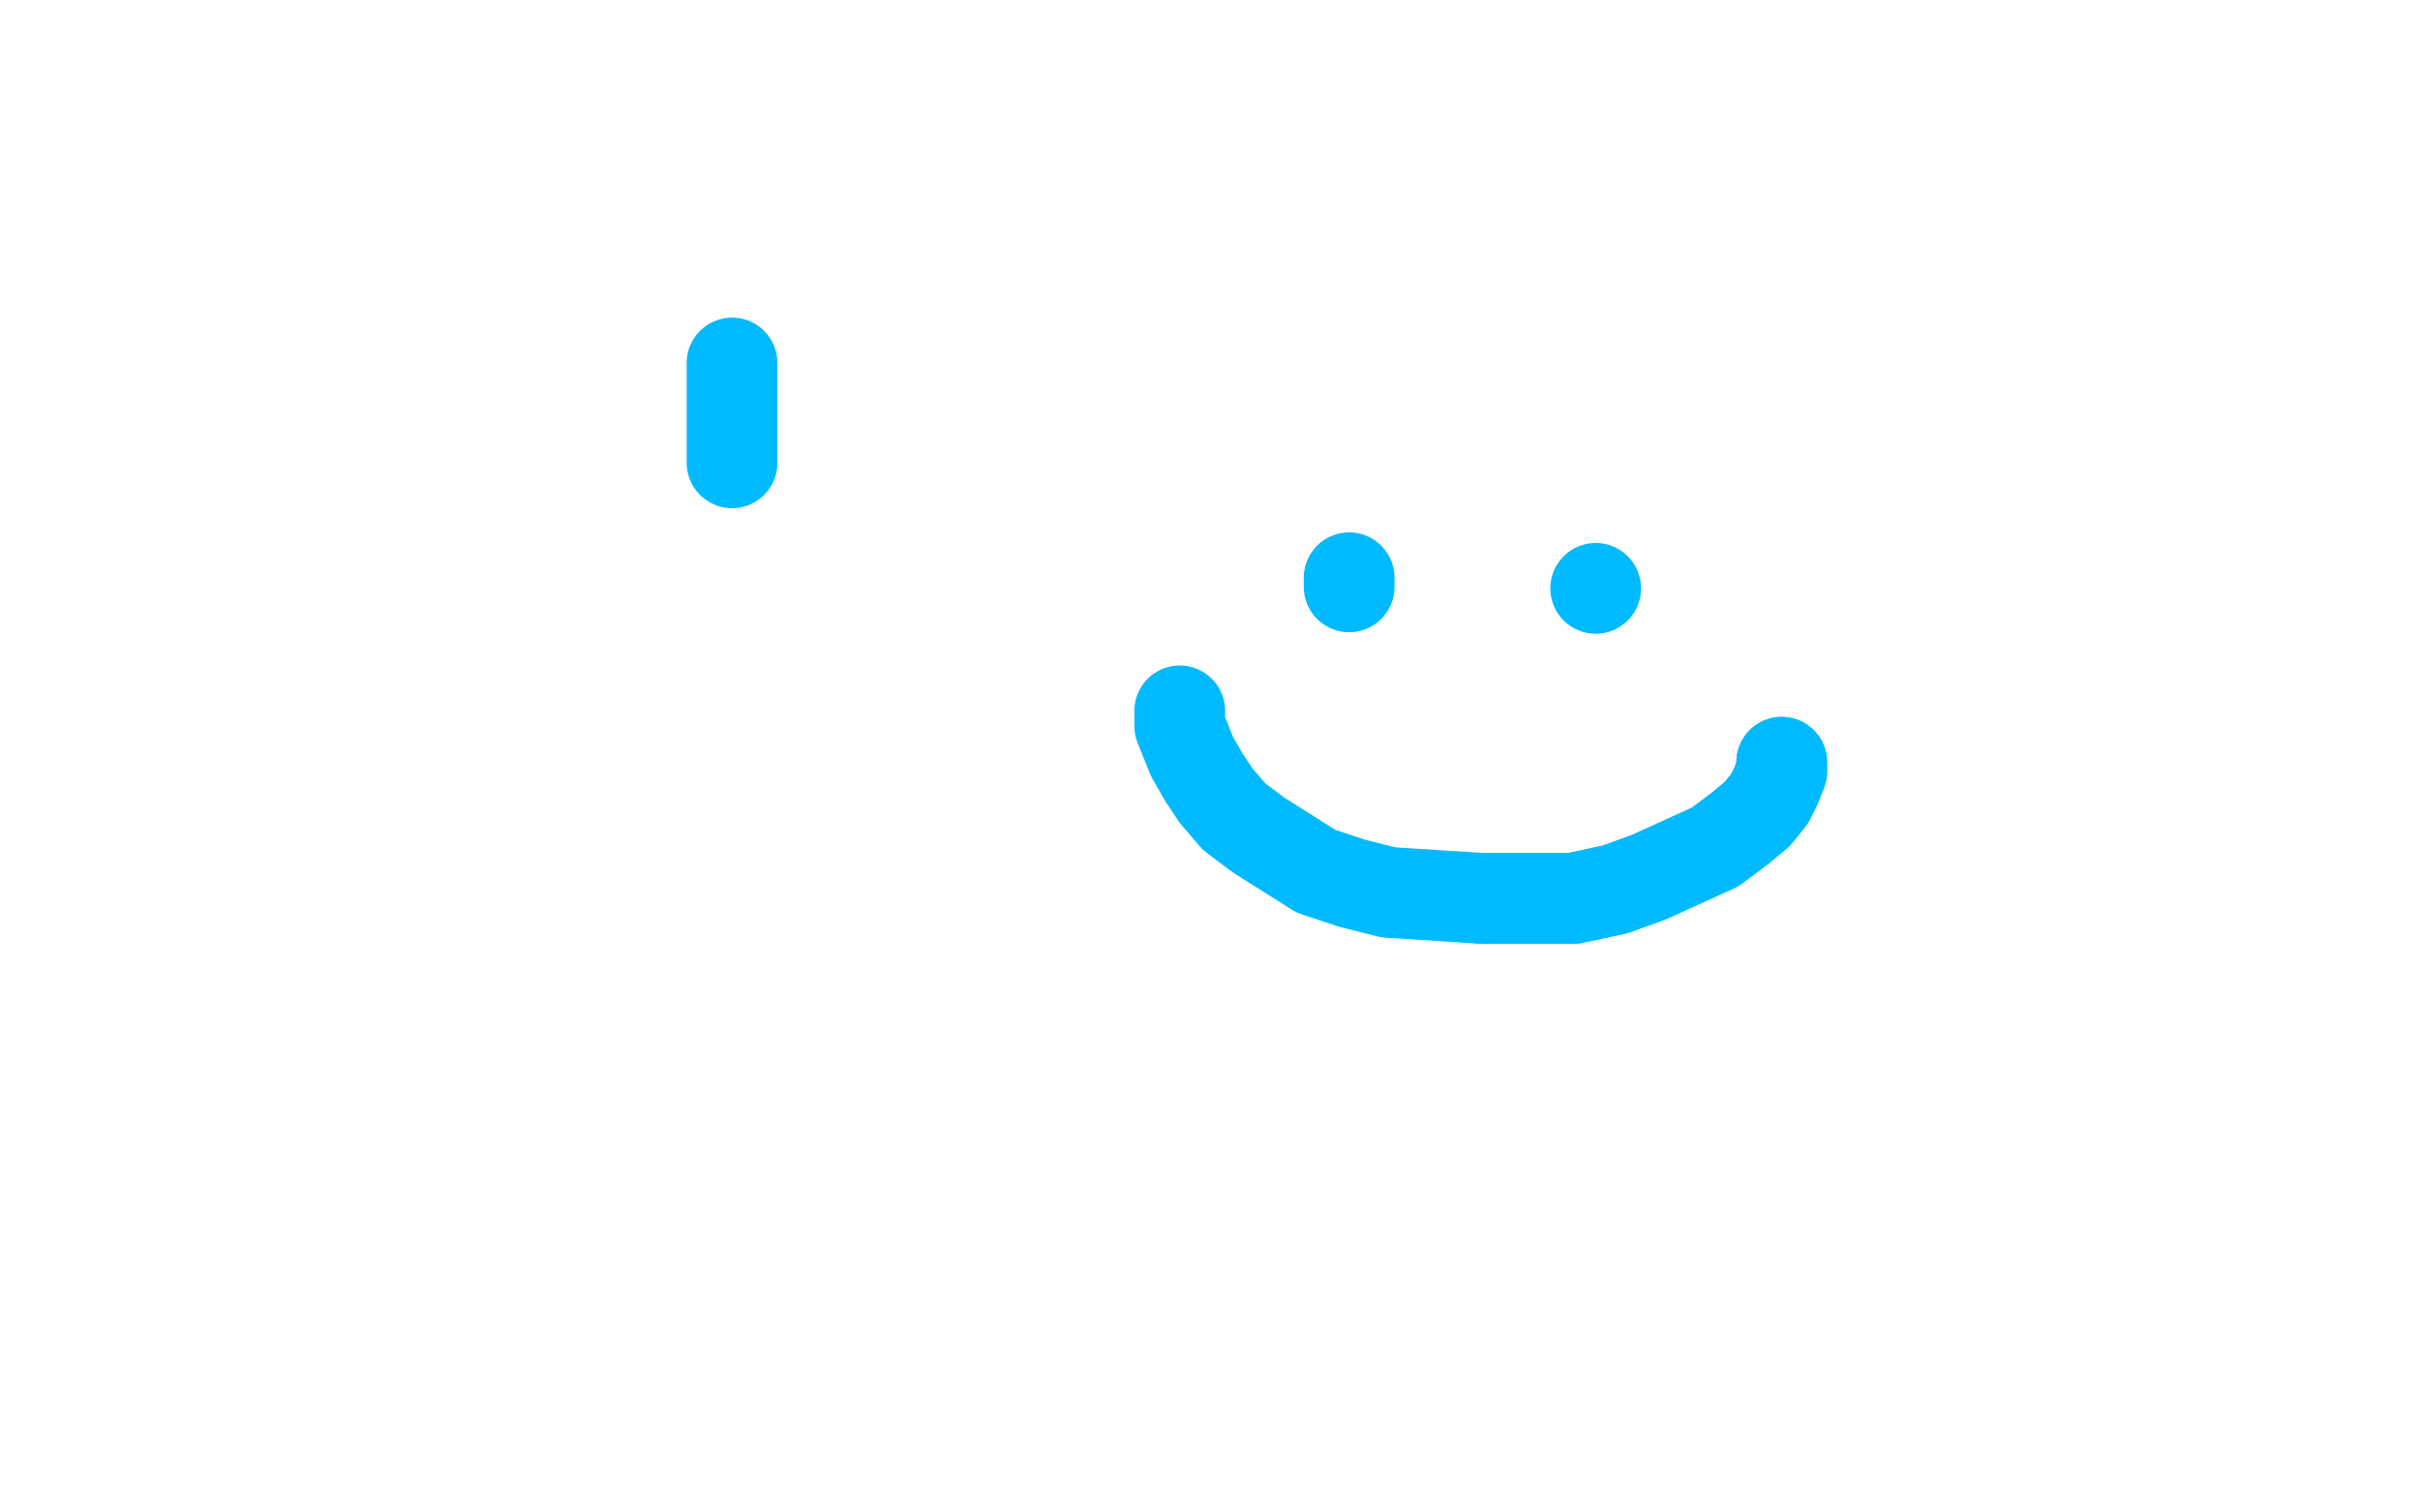 <?xml version="1.0" standalone="no"?>
<!DOCTYPE svg PUBLIC "-//W3C//DTD SVG 1.1//EN"
"http://www.w3.org/Graphics/SVG/1.1/DTD/svg11.dtd">

<svg width="800" height="500" version="1.1" xmlns="http://www.w3.org/2000/svg" xmlns:xlink="http://www.w3.org/1999/xlink" style="stroke-antialiasing: false"><desc>This SVG has been created on https://colorillo.com/</desc><rect x='0' y='0' width='800' height='500' style='fill: rgb(255,255,255); stroke-width:0' /><polyline points="242,120 242,121 242,123 242,125 242,128 242,132 242,136 242,143 242,146 242,149 242,150 242,153" style="fill: none; stroke: #00baff; stroke-width: 30; stroke-linejoin: round; stroke-linecap: round; stroke-antialiasing: false; stroke-antialias: 0; opacity: 1.0"/>
<polyline points="446,191 446,192 446,193 446,194" style="fill: none; stroke: #00baff; stroke-width: 30; stroke-linejoin: round; stroke-linecap: round; stroke-antialiasing: false; stroke-antialias: 0; opacity: 1.0"/>
<circle cx="527.5" cy="194.5" r="15" style="fill: #00baff; stroke-antialiasing: false; stroke-antialias: 0; opacity: 1.0"/>
<polyline points="589,252 589,255 587,260 585,264 581,269 575,274 567,280 545,290 534,294 520,297 505,297 490,297" style="fill: none; stroke: #00baff; stroke-width: 30; stroke-linejoin: round; stroke-linecap: round; stroke-antialiasing: false; stroke-antialias: 0; opacity: 1.0"/>
<polyline points="589,252 589,255 587,260 585,264 581,269 575,274 567,280 545,290 534,294 520,297 505,297 490,297 459,295 447,292 435,288 416,276 408,270 402,263 398,257 394,250 390,240 390,235" style="fill: none; stroke: #00baff; stroke-width: 30; stroke-linejoin: round; stroke-linecap: round; stroke-antialiasing: false; stroke-antialias: 0; opacity: 1.0"/>
<polyline points="136,271 136,273 135,277 133,282 132,286 131,293 129,301 128,310 124,324 123,333 121,340 120,347" style="fill: none; stroke: #ffffff; stroke-width: 30; stroke-linejoin: round; stroke-linecap: round; stroke-antialiasing: false; stroke-antialias: 0; opacity: 1.0"/>
<polyline points="136,271 136,273 135,277 133,282 132,286 131,293 129,301 128,310 124,324 123,333 121,340 120,347 118,358 118,361 118,364 118,366 118,367 117,368 117,367" style="fill: none; stroke: #ffffff; stroke-width: 30; stroke-linejoin: round; stroke-linecap: round; stroke-antialiasing: false; stroke-antialias: 0; opacity: 1.0"/>
<polyline points="136,271 136,273 135,277 133,282 132,286 131,293 129,301 128,310 124,324 123,333 121,340 120,347 118,358 118,361 118,364 118,366 118,367 117,368 117,367 117,366 119,362 120,360 123,354 130,338 134,327 136,316 141,302 143,292 147,274 151,266" style="fill: none; stroke: #ffffff; stroke-width: 30; stroke-linejoin: round; stroke-linecap: round; stroke-antialiasing: false; stroke-antialias: 0; opacity: 1.0"/>
<polyline points="136,271 136,273 135,277 133,282 132,286 131,293 129,301 128,310 124,324 123,333 121,340 120,347 118,358 118,361 118,364 118,366 118,367 117,368 117,367 117,366 119,362 120,360 123,354 130,338 134,327 136,316 141,302 143,292 147,274 151,266 152,262 155,257 155,258 156,260 156,264 156,269" style="fill: none; stroke: #ffffff; stroke-width: 30; stroke-linejoin: round; stroke-linecap: round; stroke-antialiasing: false; stroke-antialias: 0; opacity: 1.0"/>
<polyline points="136,271 136,273 135,277 133,282 132,286 131,293 129,301 128,310 124,324 123,333 121,340 120,347 118,358 118,361 118,364 118,366 118,367 117,368 117,367 117,366 119,362 120,360 123,354 130,338 134,327 136,316 141,302 143,292 147,274 151,266 152,262 155,257 155,258 156,260 156,264 156,269 156,282 156,290 156,299 153,321 150,332 147,344 145,353 139,370 136,379 134,385" style="fill: none; stroke: #ffffff; stroke-width: 30; stroke-linejoin: round; stroke-linecap: round; stroke-antialiasing: false; stroke-antialias: 0; opacity: 1.0"/>
<polyline points="129,301 128,310 124,324 123,333 121,340 120,347 118,358 118,361 118,364 118,366 118,367 117,368 117,367 117,366 119,362 120,360 123,354 130,338 134,327 136,316 141,302 143,292 147,274 151,266 152,262 155,257 155,258 156,260 156,264 156,269 156,282 156,290 156,299 153,321 150,332 147,344 145,353 139,370 136,379 134,385 130,396 129,400 128,403 128,404 128,403 128,402 128,401" style="fill: none; stroke: #ffffff; stroke-width: 30; stroke-linejoin: round; stroke-linecap: round; stroke-antialiasing: false; stroke-antialias: 0; opacity: 1.0"/>
<polyline points="119,362 120,360 123,354 130,338 134,327 136,316 141,302 143,292 147,274 151,266 152,262 155,257 155,258 156,260 156,264 156,269 156,282 156,290 156,299 153,321 150,332 147,344 145,353 139,370 136,379 134,385 130,396 129,400 128,403 128,404 128,403 128,402 128,401 128,396 128,391 128,379 128,372 128,362 128,343 128,334 128,329 128,325 127,322" style="fill: none; stroke: #ffffff; stroke-width: 30; stroke-linejoin: round; stroke-linecap: round; stroke-antialiasing: false; stroke-antialias: 0; opacity: 1.0"/>
<polyline points="141,302 143,292 147,274 151,266 152,262 155,257 155,258 156,260 156,264 156,269 156,282 156,290 156,299 153,321 150,332 147,344 145,353 139,370 136,379 134,385 130,396 129,400 128,403 128,404 128,403 128,402 128,401 128,396 128,391 128,379 128,372 128,362 128,343 128,334 128,329 128,325 127,322 126,322 126,323 123,327 122,333 117,347 115,356 112,367 107,387 106,394 105,406" style="fill: none; stroke: #ffffff; stroke-width: 30; stroke-linejoin: round; stroke-linecap: round; stroke-antialiasing: false; stroke-antialias: 0; opacity: 1.0"/>
<polyline points="152,262 155,257 155,258 156,260 156,264 156,269 156,282 156,290 156,299 153,321 150,332 147,344 145,353 139,370 136,379 134,385 130,396 129,400 128,403 128,404 128,403 128,402 128,401 128,396 128,391 128,379 128,372 128,362 128,343 128,334 128,329 128,325 127,322 126,322 126,323 123,327 122,333 117,347 115,356 112,367 107,387 106,394 105,406 104,409 104,415 104,414 104,413 108,408" style="fill: none; stroke: #ffffff; stroke-width: 30; stroke-linejoin: round; stroke-linecap: round; stroke-antialiasing: false; stroke-antialias: 0; opacity: 1.0"/>
<polyline points="136,379 134,385 130,396 129,400 128,403 128,404 128,403 128,402 128,401 128,396 128,391 128,379 128,372 128,362 128,343 128,334 128,329 128,325 127,322 126,322 126,323 123,327 122,333 117,347 115,356 112,367 107,387 106,394 105,406 104,409 104,415 104,414 104,413 108,408 110,404 118,391 124,384 129,376 138,359 142,352 150,338 154,330 156,325" style="fill: none; stroke: #ffffff; stroke-width: 30; stroke-linejoin: round; stroke-linecap: round; stroke-antialiasing: false; stroke-antialias: 0; opacity: 1.0"/>
<polyline points="128,403 128,404 128,403 128,402 128,401 128,396 128,391 128,379 128,372 128,362 128,343 128,334 128,329 128,325 127,322 126,322 126,323 123,327 122,333 117,347 115,356 112,367 107,387 106,394 105,406 104,409 104,415 104,414 104,413 108,408 110,404 118,391 124,384 129,376 138,359 142,352 150,338 154,330 156,325 163,316 168,310 170,307 173,305 175,304 176,304 177,304 179,309 179,314" style="fill: none; stroke: #ffffff; stroke-width: 30; stroke-linejoin: round; stroke-linecap: round; stroke-antialiasing: false; stroke-antialias: 0; opacity: 1.0"/>
<polyline points="128,343 128,334 128,329 128,325 127,322 126,322 126,323 123,327 122,333 117,347 115,356 112,367 107,387 106,394 105,406 104,409 104,415 104,414 104,413 108,408 110,404 118,391 124,384 129,376 138,359 142,352 150,338 154,330 156,325 163,316 168,310 170,307 173,305 175,304 176,304 177,304 179,309 179,314 179,332 179,354 179,366 179,380 177,387 177,393 177,395" style="fill: none; stroke: #ffffff; stroke-width: 30; stroke-linejoin: round; stroke-linecap: round; stroke-antialiasing: false; stroke-antialias: 0; opacity: 1.0"/>
<polyline points="122,333 117,347 115,356 112,367 107,387 106,394 105,406 104,409 104,415 104,414 104,413 108,408 110,404 118,391 124,384 129,376 138,359 142,352 150,338 154,330 156,325 163,316 168,310 170,307 173,305 175,304 176,304 177,304 179,309 179,314 179,332 179,354 179,366 179,380 177,387 177,393 177,395 178,394 178,393 178,391 182,379 184,373 186,356 188,337 188,327 186,311" style="fill: none; stroke: #ffffff; stroke-width: 30; stroke-linejoin: round; stroke-linecap: round; stroke-antialiasing: false; stroke-antialias: 0; opacity: 1.0"/>
<polyline points="104,415 104,414 104,413 108,408 110,404 118,391 124,384 129,376 138,359 142,352 150,338 154,330 156,325 163,316 168,310 170,307 173,305 175,304 176,304 177,304 179,309 179,314 179,332 179,354 179,366 179,380 177,387 177,393 177,395 178,394 178,393 178,391 182,379 184,373 186,356 188,337 188,327 186,311 182,301 180,299 179,299 178,299 174,301 171,306 163,319 159,327" style="fill: none; stroke: #ffffff; stroke-width: 30; stroke-linejoin: round; stroke-linecap: round; stroke-antialiasing: false; stroke-antialias: 0; opacity: 1.0"/>
<polyline points="124,384 129,376 138,359 142,352 150,338 154,330 156,325 163,316 168,310 170,307 173,305 175,304 176,304 177,304 179,309 179,314 179,332 179,354 179,366 179,380 177,387 177,393 177,395 178,394 178,393 178,391 182,379 184,373 186,356 188,337 188,327 186,311 182,301 180,299 179,299 178,299 174,301 171,306 163,319 159,327 151,342 148,355 146,360 146,366 146,368 147,367 148,366" style="fill: none; stroke: #ffffff; stroke-width: 30; stroke-linejoin: round; stroke-linecap: round; stroke-antialiasing: false; stroke-antialias: 0; opacity: 1.0"/>
<polyline points="173,305 175,304 176,304 177,304 179,309 179,314 179,332 179,354 179,366 179,380 177,387 177,393 177,395 178,394 178,393 178,391 182,379 184,373 186,356 188,337 188,327 186,311 182,301 180,299 179,299 178,299 174,301 171,306 163,319 159,327 151,342 148,355 146,360 146,366 146,368 147,367 148,366 154,359 165,347 170,337 182,320 193,302 196,296 200,289 201,287" style="fill: none; stroke: #ffffff; stroke-width: 30; stroke-linejoin: round; stroke-linecap: round; stroke-antialiasing: false; stroke-antialias: 0; opacity: 1.0"/>
<polyline points="179,332 179,354 179,366 179,380 177,387 177,393 177,395 178,394 178,393 178,391 182,379 184,373 186,356 188,337 188,327 186,311 182,301 180,299 179,299 178,299 174,301 171,306 163,319 159,327 151,342 148,355 146,360 146,366 146,368 147,367 148,366 154,359 165,347 170,337 182,320 193,302 196,296 200,289 201,287 201,288 200,291 198,307 197,316 194,340 190,366 190,380 188,404" style="fill: none; stroke: #ffffff; stroke-width: 30; stroke-linejoin: round; stroke-linecap: round; stroke-antialiasing: false; stroke-antialias: 0; opacity: 1.0"/>
<polyline points="178,393 178,391 182,379 184,373 186,356 188,337 188,327 186,311 182,301 180,299 179,299 178,299 174,301 171,306 163,319 159,327 151,342 148,355 146,360 146,366 146,368 147,367 148,366 154,359 165,347 170,337 182,320 193,302 196,296 200,289 201,287 201,288 200,291 198,307 197,316 194,340 190,366 190,380 188,404 188,419 188,426 188,427 189,427 190,424 194,414 202,396" style="fill: none; stroke: #ffffff; stroke-width: 30; stroke-linejoin: round; stroke-linecap: round; stroke-antialiasing: false; stroke-antialias: 0; opacity: 1.0"/>
<polyline points="186,356 188,337 188,327 186,311 182,301 180,299 179,299 178,299 174,301 171,306 163,319 159,327 151,342 148,355 146,360 146,366 146,368 147,367 148,366 154,359 165,347 170,337 182,320 193,302 196,296 200,289 201,287 201,288 200,291 198,307 197,316 194,340 190,366 190,380 188,404 188,419 188,426 188,427 189,427 190,424 194,414 202,396 212,371 217,358 224,331 230,308 232,300 234,293" style="fill: none; stroke: #ffffff; stroke-width: 30; stroke-linejoin: round; stroke-linecap: round; stroke-antialiasing: false; stroke-antialias: 0; opacity: 1.0"/>
<polyline points="151,342 148,355 146,360 146,366 146,368 147,367 148,366 154,359 165,347 170,337 182,320 193,302 196,296 200,289 201,287 201,288 200,291 198,307 197,316 194,340 190,366 190,380 188,404 188,419 188,426 188,427 189,427 190,424 194,414 202,396 212,371 217,358 224,331 230,308 232,300 234,293 234,294 234,299 236,314 238,337 239,361 239,373 239,395 239,409" style="fill: none; stroke: #ffffff; stroke-width: 30; stroke-linejoin: round; stroke-linecap: round; stroke-antialiasing: false; stroke-antialias: 0; opacity: 1.0"/>
<polyline points="151,342 148,355 146,360 146,366 146,368 147,367 148,366 154,359 165,347 170,337 182,320 193,302 196,296 200,289 201,287 201,288 200,291 198,307 197,316 194,340 190,366 190,380 188,404 188,419 188,426 188,427 189,427 190,424 194,414 202,396 212,371 217,358 224,331 230,308 232,300 234,293 234,294 234,299 236,314 238,337 239,361 239,373 239,395 239,409 239,414 238,415 238,414 238,413 237,407 237,392" style="fill: none; stroke: #ffffff; stroke-width: 30; stroke-linejoin: round; stroke-linecap: round; stroke-antialiasing: false; stroke-antialias: 0; opacity: 1.0"/>
<polyline points="201,287 201,288 200,291 198,307 197,316 194,340 190,366 190,380 188,404 188,419 188,426 188,427 189,427 190,424 194,414 202,396 212,371 217,358 224,331 230,308 232,300 234,293 234,294 234,299 236,314 238,337 239,361 239,373 239,395 239,409 239,414 238,415 238,414 238,413 237,407 237,392 237,366 237,337 234,308 232,296 230,285 229,284 229,285" style="fill: none; stroke: #ffffff; stroke-width: 30; stroke-linejoin: round; stroke-linecap: round; stroke-antialiasing: false; stroke-antialias: 0; opacity: 1.0"/>
<polyline points="200,291 198,307 197,316 194,340 190,366 190,380 188,404 188,419 188,426 188,427 189,427 190,424 194,414 202,396 212,371 217,358 224,331 230,308 232,300 234,293 234,294 234,299 236,314 238,337 239,361 239,373 239,395 239,409 239,414 238,415 238,414 238,413 237,407 237,392 237,366 237,337 234,308 232,296 230,285 229,284 229,285 229,294 229,314 229,326 229,350 229,376 229,398 227,408 225,423" style="fill: none; stroke: #ffffff; stroke-width: 30; stroke-linejoin: round; stroke-linecap: round; stroke-antialiasing: false; stroke-antialias: 0; opacity: 1.0"/>
<polyline points="189,427 190,424 194,414 202,396 212,371 217,358 224,331 230,308 232,300 234,293 234,294 234,299 236,314 238,337 239,361 239,373 239,395 239,409 239,414 238,415 238,414 238,413 237,407 237,392 237,366 237,337 234,308 232,296 230,285 229,284 229,285 229,294 229,314 229,326 229,350 229,376 229,398 227,408 225,423 225,430 225,432 224,432 224,431 224,429 224,424" style="fill: none; stroke: #ffffff; stroke-width: 30; stroke-linejoin: round; stroke-linecap: round; stroke-antialiasing: false; stroke-antialias: 0; opacity: 1.0"/>
<polyline points="189,427 190,424 194,414 202,396 212,371 217,358 224,331 230,308 232,300 234,293 234,294 234,299 236,314 238,337 239,361 239,373 239,395 239,409 239,414 238,415 238,414 238,413 237,407 237,392 237,366 237,337 234,308 232,296 230,285 229,284 229,285 229,294 229,314 229,326 229,350 229,376 229,398 227,408 225,423 225,430 225,432 224,432 224,431 224,429 224,424 222,413 222,401 222,385 222,378" style="fill: none; stroke: #ffffff; stroke-width: 30; stroke-linejoin: round; stroke-linecap: round; stroke-antialiasing: false; stroke-antialias: 0; opacity: 1.0"/>
<polyline points="329,302 329,312 329,324 329,339 329,354 327,388 326,404 324,419 323,433 322,443 322,452 320,458" style="fill: none; stroke: #ffffff; stroke-width: 30; stroke-linejoin: round; stroke-linecap: round; stroke-antialiasing: false; stroke-antialias: 0; opacity: 1.0"/>
<polyline points="329,302 329,312 329,324 329,339 329,354 327,388 326,404 324,419 323,433 322,443 322,452 320,458 320,463 320,462 320,460 320,455 320,447 320,438 320,428 320,397" style="fill: none; stroke: #ffffff; stroke-width: 30; stroke-linejoin: round; stroke-linecap: round; stroke-antialiasing: false; stroke-antialias: 0; opacity: 1.0"/>
<polyline points="329,302 329,312 329,324 329,339 329,354 327,388 326,404 324,419 323,433 322,443 322,452 320,458 320,463 320,462 320,460 320,455 320,447 320,438 320,428 320,397 320,380 318,363 318,346 316,319 316,310 316,305 316,302" style="fill: none; stroke: #ffffff; stroke-width: 30; stroke-linejoin: round; stroke-linecap: round; stroke-antialiasing: false; stroke-antialias: 0; opacity: 1.0"/>
<polyline points="329,302 329,312 329,324 329,339 329,354 327,388 326,404 324,419 323,433 322,443 322,452 320,458 320,463 320,462 320,460 320,455 320,447 320,438 320,428 320,397 320,380 318,363 318,346 316,319 316,310 316,305 316,302 316,304 316,310 316,319 316,329 314,355 310,393 307,405 305,416 303,424" style="fill: none; stroke: #ffffff; stroke-width: 30; stroke-linejoin: round; stroke-linecap: round; stroke-antialiasing: false; stroke-antialias: 0; opacity: 1.0"/>
<polyline points="329,302 329,312 329,324 329,339 329,354 327,388 326,404 324,419 323,433 322,443 322,452 320,458 320,463 320,462 320,460 320,455 320,447 320,438 320,428 320,397 320,380 318,363 318,346 316,319 316,310 316,305 316,302 316,304 316,310 316,319 316,329 314,355 310,393 307,405 305,416 303,424 300,437 299,439 298,441 298,442 298,441 298,439 298,435 298,430" style="fill: none; stroke: #ffffff; stroke-width: 30; stroke-linejoin: round; stroke-linecap: round; stroke-antialiasing: false; stroke-antialias: 0; opacity: 1.0"/>
<polyline points="326,404 324,419 323,433 322,443 322,452 320,458 320,463 320,462 320,460 320,455 320,447 320,438 320,428 320,397 320,380 318,363 318,346 316,319 316,310 316,305 316,302 316,304 316,310 316,319 316,329 314,355 310,393 307,405 305,416 303,424 300,437 299,439 298,441 298,442 298,441 298,439 298,435 298,430 296,413 296,401 294,387 290,355 288,339 287,325 286,306 286,301 286,298" style="fill: none; stroke: #ffffff; stroke-width: 30; stroke-linejoin: round; stroke-linecap: round; stroke-antialiasing: false; stroke-antialias: 0; opacity: 1.0"/>
<polyline points="320,380 318,363 318,346 316,319 316,310 316,305 316,302 316,304 316,310 316,319 316,329 314,355 310,393 307,405 305,416 303,424 300,437 299,439 298,441 298,442 298,441 298,439 298,435 298,430 296,413 296,401 294,387 290,355 288,339 287,325 286,306 286,301 286,298 286,299 288,303 289,310 293,330 294,342 295,354 297,366 298,390 298,402 298,419" style="fill: none; stroke: #ffffff; stroke-width: 30; stroke-linejoin: round; stroke-linecap: round; stroke-antialiasing: false; stroke-antialias: 0; opacity: 1.0"/>
<polyline points="320,380 318,363 318,346 316,319 316,310 316,305 316,302 316,304 316,310 316,319 316,329 314,355 310,393 307,405 305,416 303,424 300,437 299,439 298,441 298,442 298,441 298,439 298,435 298,430 296,413 296,401 294,387 290,355 288,339 287,325 286,306 286,301 286,298 286,299 288,303 289,310 293,330 294,342 295,354 297,366 298,390 298,402 298,419 299,425 299,434 299,437 299,438 299,439 298,439 297,439" style="fill: none; stroke: #ffffff; stroke-width: 30; stroke-linejoin: round; stroke-linecap: round; stroke-antialiasing: false; stroke-antialias: 0; opacity: 1.0"/>
</svg>
